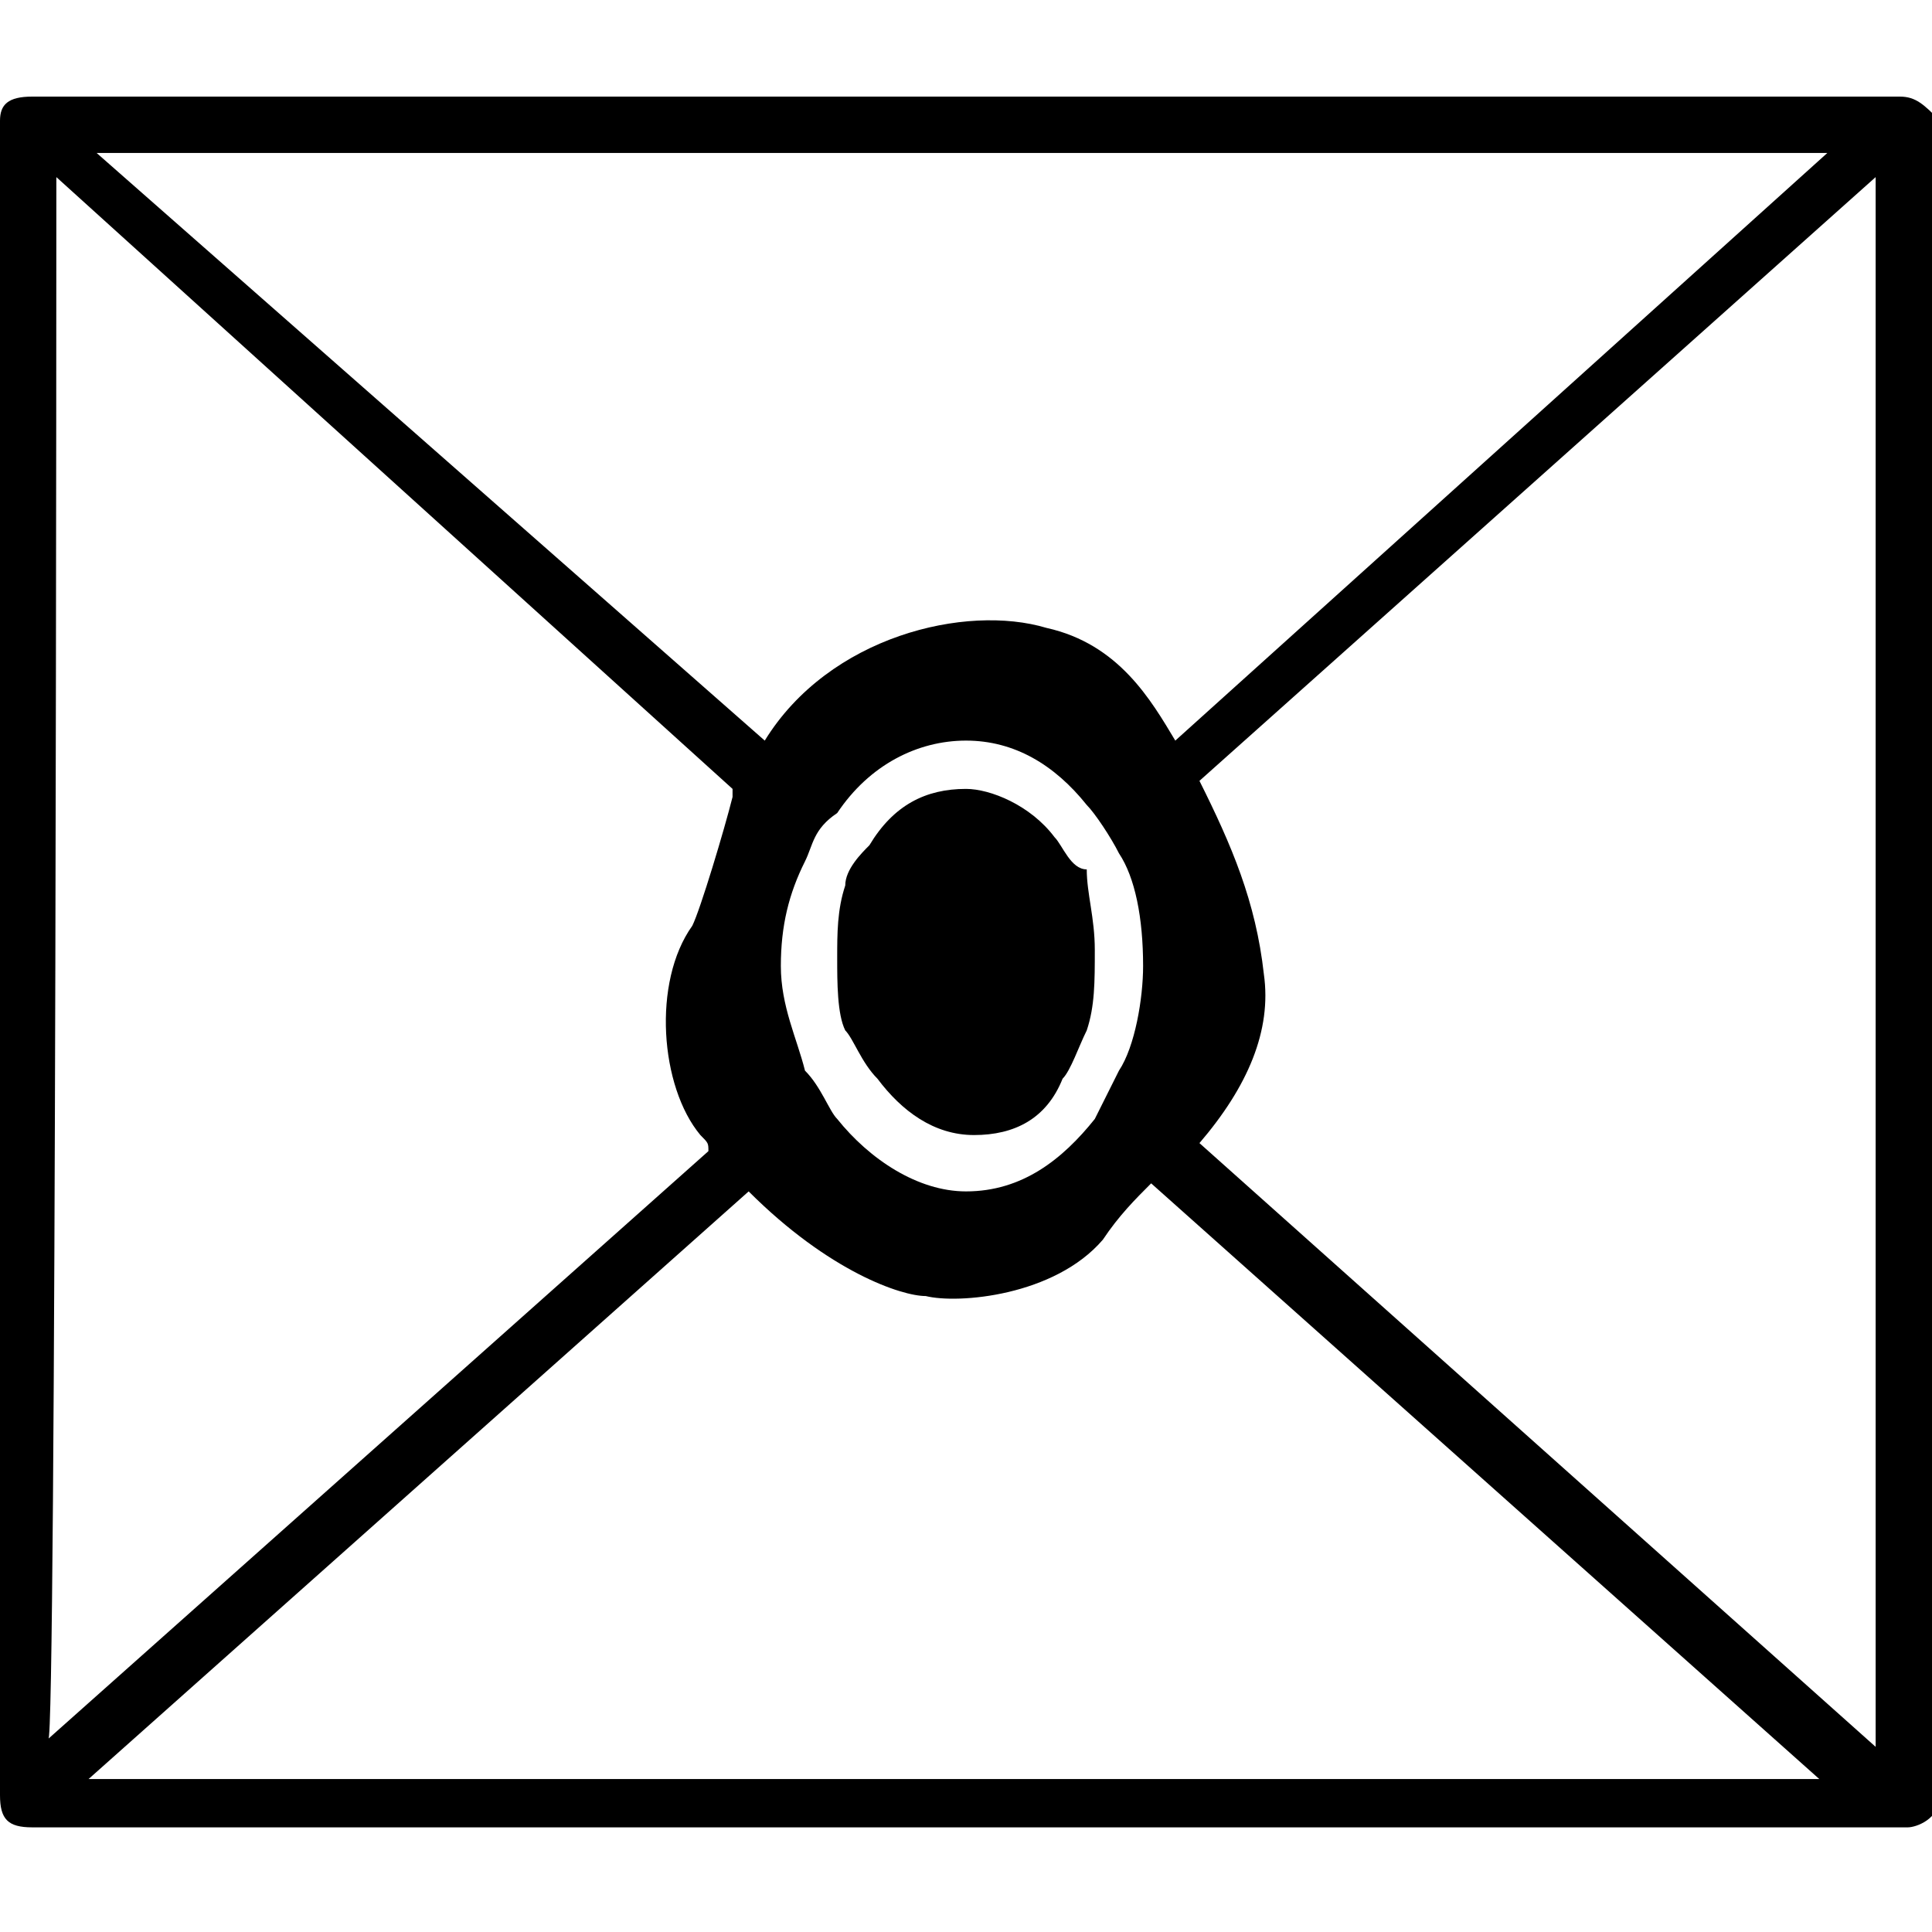 <svg xmlns="http://www.w3.org/2000/svg" viewBox="0 0 24 24"><path d="M23.6 1.2H.4c-.3 0-.4.1-.4.3V22.3c0 .3.1.4.4.4h23.3c.1 0 .4-.1.4-.4V1.5c-.2-.2-.3-.3-.5-.3zm-.9.7l-8.1 7.3c-.3-.5-.7-1.2-1.6-1.4-1-.3-2.7.1-3.5 1.4L1.2 1.9h21.5zM14.2 12c0 .4-.1 1-.3 1.3l-.3.6c-.4.5-.9.9-1.6.9-.6 0-1.2-.4-1.6-.9-.1-.1-.2-.4-.4-.6-.1-.4-.3-.8-.3-1.3s.1-.9.3-1.3c.1-.2.1-.4.4-.6.4-.6 1-.9 1.6-.9.6 0 1.1.3 1.5.8.1.1.3.4.4.6.2.3.3.8.3 1.4zM.7 2.2l8.4 7.6v.1c-.1.4-.4 1.4-.5 1.6-.5.7-.4 2 .1 2.6.1.1.1.1.1.2L.6 21.6c.1.2.1-19.4.1-19.4zm.4 19.9l8.2-7.3c1 1 1.9 1.3 2.2 1.3.4.1 1.6 0 2.2-.7.2-.3.4-.5.6-.7l8.3 7.4H1.1zm22.2-.4l-8.4-7.5c.6-.7.9-1.4.8-2.1-.1-.9-.4-1.6-.8-2.4l8.4-7.5v19.5z"/><path d="M13.1 10.4c-.3-.4-.8-.6-1.1-.6-.5 0-.9.2-1.2.7-.1.1-.3.3-.3.5-.1.3-.1.6-.1.9 0 .3 0 .7.1.9.1.1.2.4.4.6.3.4.7.7 1.2.7s.9-.2 1.1-.7c.1-.1.2-.4.3-.6.1-.3.1-.6.1-1s-.1-.7-.1-1c-.2 0-.3-.3-.4-.4z"/></svg>